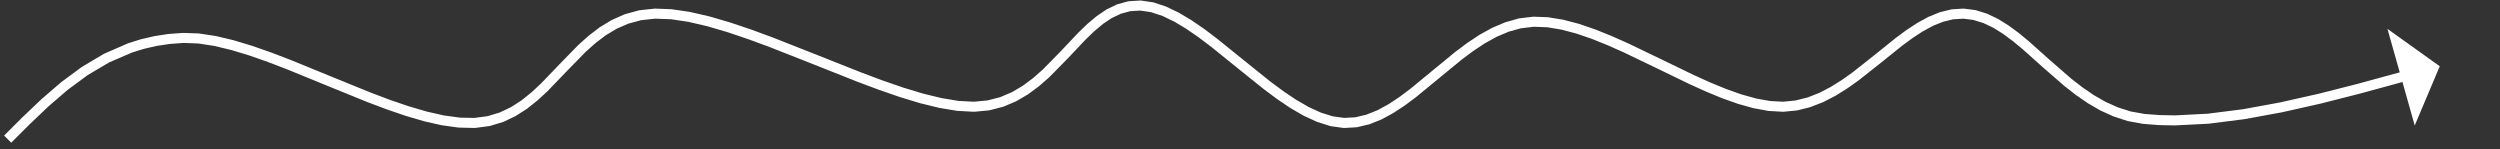 <?xml version="1.0" encoding="UTF-8"?> <svg xmlns="http://www.w3.org/2000/svg" xmlns:xlink="http://www.w3.org/1999/xlink" width="1141" height="68" xml:space="preserve" overflow="hidden"><rect width="100%" height="100%" fill="#333333" stroke="none"/> <defs> <clipPath id="clip0"> <rect x="1283" y="1925" width="1141" height="68"></rect> </clipPath> </defs> <g clip-path="url(#clip0)" transform="translate(-1283 -1925)"> <path d="M1284.88 1986.88 1293.28 1978.49 1301.88 1970.31 1310.82 1962.59 1320.29 1955.59 1330.43 1949.56 1341.4 1944.78 1347.33 1942.91 1353.44 1941.49 1359.84 1940.51 1366.52 1940.02 1373.73 1940.27 1381.47 1941.43 1389.61 1943.36 1398.07 1945.92 1406.8 1948.97 1415.73 1952.39 1433.9 1959.82 1452.04 1967.2 1460.87 1970.54 1469.47 1973.48 1477.74 1975.91 1485.59 1977.69 1492.94 1978.69 1499.68 1978.82 1499.34 1978.84 1505.75 1977.99 1505.39 1978.06 1511.25 1976.29 1510.93 1976.42 1516.31 1973.85 1521.05 1970.78 1525.54 1967.18 1529.87 1963.16 1538.34 1954.34 1547.02 1945.46 1551.72 1941.26 1556.71 1937.45 1562.13 1934.16 1568.05 1931.54C1568.15 1931.5 1568.26 1931.46 1568.37 1931.43L1574.55 1929.75C1574.66 1929.72 1574.78 1929.7 1574.9 1929.68L1581.69 1928.94C1581.8 1928.93 1581.91 1928.92 1582.02 1928.93L1589.51 1929.21 1597.92 1930.45 1606.83 1932.5 1616.16 1935.23 1625.83 1938.48 1635.76 1942.14 1655.98 1950.11 1676.11 1958.09 1685.86 1961.74 1695.3 1965 1704.31 1967.73 1712.79 1969.79 1720.61 1971.07 1727.67 1971.43 1727.33 1971.44 1733.96 1970.8 1733.6 1970.87 1739.68 1969.29 1739.36 1969.4 1744.96 1967.01 1749.88 1964.09 1754.5 1960.64 1758.88 1956.78 1767.19 1948.32 1775.19 1939.86 1779.28 1935.92 1783.5 1932.38 1787.94 1929.37C1788.03 1929.31 1788.13 1929.26 1788.23 1929.21L1792.69 1927.06C1792.82 1927 1792.95 1926.96 1793.08 1926.92L1797.83 1925.62C1797.98 1925.58 1798.13 1925.55 1798.29 1925.55L1803.38 1925.24C1803.53 1925.23 1803.69 1925.23 1803.85 1925.26L1809.2 1926.05C1809.33 1926.07 1809.46 1926.1 1809.59 1926.14L1815.08 1927.95 1820.96 1930.75 1826.87 1934.28 1832.8 1938.36 1838.76 1942.87 1850.72 1952.53 1862.7 1962.15 1868.62 1966.54 1874.48 1970.49 1880.26 1973.83 1885.91 1976.42 1891.4 1978.13 1891.02 1978.05 1896.68 1978.84 1896.24 1978.82 1901.77 1978.52 1901.37 1978.58 1906.77 1977.3 1906.45 1977.4 1911.74 1975.28 1916.71 1972.57 1921.69 1969.28 1926.7 1965.52 1936.85 1957.17 1947.26 1948.63 1952.67 1944.59 1958.21 1940.91 1963.95 1937.74 1969.91 1935.19 1976.12 1933.44C1976.24 1933.41 1976.35 1933.39 1976.47 1933.37L1982.62 1932.64C1982.73 1932.62 1982.85 1932.62 1982.97 1932.62L1989.4 1932.86 1996.41 1933.99 2003.59 1935.87 2010.93 1938.38 2018.39 1941.37 2025.93 1944.72 2041.12 1952.02 2056.22 1959.32 2063.59 1962.65 2070.81 1965.62 2077.81 1968.1 2084.54 1969.97 2090.95 1971.11 2096.97 1971.43 2096.62 1971.44 2102.63 1970.85 2102.3 1970.91 2108.09 1969.45 2113.4 1967.35 2118.59 1964.65 2123.68 1961.46 2128.7 1957.89 2138.55 1950.09 2148.24 1942.31 2153.13 1938.7 2158.05 1935.47 2163.07 1932.73 2168.21 1930.63C2168.31 1930.59 2168.42 1930.55 2168.53 1930.53L2173.51 1929.31C2173.64 1929.28 2173.78 1929.26 2173.91 1929.25L2179 1928.93C2179.14 1928.92 2179.29 1928.93 2179.43 1928.95L2184.48 1929.59C2184.61 1929.61 2184.74 1929.64 2184.87 1929.68L2189.75 1931.2C2189.86 1931.23 2189.96 1931.27 2190.06 1931.32L2194.81 1933.58 2199.69 1936.61 2204.45 1940.12 2209.15 1944.01 2218.52 1952.38 2228.22 1960.82 2233.24 1964.72 2238.46 1968.31 2243.89 1971.44 2249.58 1974 2255.55 1975.89 2261.85 1977.01 2268.57 1977.52 2275.67 1977.66 2290.76 1976.88 2306.78 1974.84 2323.61 1971.75 2341.1 1967.82 2359.08 1963.25 2377.39 1958.25 2382.64 1956.77 2383.89 1961.18 2378.6 1962.67 2360.21 1967.69 2342.11 1972.29 2324.44 1976.26 2307.35 1979.39 2291 1981.46 2275.57 1982.24 2268.21 1982.09 2261.04 1981.52 2254.15 1980.26 2247.69 1978.17 2241.6 1975.41 2235.86 1972.08 2230.42 1968.34 2225.21 1964.27 2215.47 1955.79 2206.23 1947.54 2201.73 1943.81 2197.27 1940.5 2192.83 1937.72 2188.08 1935.45 2188.39 1935.57 2183.51 1934.06 2183.9 1934.14 2178.85 1933.49 2179.29 1933.51 2174.2 1933.82 2174.6 1933.76 2169.62 1934.98 2169.93 1934.88 2165.26 1936.76 2160.57 1939.3 2155.85 1942.39 2151.11 1945.88 2141.39 1953.69 2131.35 1961.62 2126.11 1965.35 2120.7 1968.72 2115.07 1971.62 2109.2 1973.9 2103.41 1975.35C2103.3 1975.38 2103.19 1975.4 2103.08 1975.41L2097.07 1976C2096.95 1976.01 2096.83 1976.01 2096.72 1976.01L2090.13 1975.63 2083.31 1974.38 2076.28 1972.42 2069.06 1969.86 2061.7 1966.83 2054.22 1963.45 2039.14 1956.15 2024.07 1948.91 2016.68 1945.62 2009.45 1942.71 2002.42 1940.31 1995.67 1938.52 1989.23 1937.44 1982.8 1937.2 1983.16 1937.19 1977.01 1937.93 1977.35 1937.86 1971.7 1939.41 1966.17 1941.75 1960.74 1944.74 1955.41 1948.26 1950.17 1952.17 1939.76 1960.71 1929.44 1969.19 1924.21 1973.1 1918.89 1976.6 1913.44 1979.54 1908.15 1981.66C1908.04 1981.7 1907.94 1981.73 1907.83 1981.76L1902.43 1983.04C1902.29 1983.07 1902.16 1983.09 1902.02 1983.1L1896.49 1983.4C1896.34 1983.41 1896.2 1983.4 1896.05 1983.38L1890.39 1982.59C1890.26 1982.57 1890.14 1982.54 1890.02 1982.5L1883.99 1980.58 1877.96 1977.79 1871.92 1974.29 1865.88 1970.22 1859.84 1965.72 1847.84 1956.1 1835.99 1946.52 1830.2 1942.14 1824.51 1938.21 1818.98 1934.89 1813.64 1932.31 1808.15 1930.49 1808.53 1930.58 1803.18 1929.79 1803.65 1929.81 1798.57 1930.12 1799.04 1930.04 1794.29 1931.34 1794.68 1931.2 1790.21 1933.34 1790.5 1933.18 1786.44 1935.89 1782.46 1939.22 1778.52 1943.01 1770.46 1951.53 1761.9 1960.23 1757.23 1964.32 1752.2 1968.04 1746.76 1971.23 1741.16 1973.61C1741.05 1973.66 1740.94 1973.7 1740.83 1973.72L1734.75 1975.3C1734.63 1975.33 1734.51 1975.35 1734.39 1975.37L1727.76 1976C1727.65 1976.01 1727.54 1976.01 1727.42 1976.01L1719.87 1975.59 1711.7 1974.24 1702.99 1972.11 1693.81 1969.33 1684.26 1966.03 1674.42 1962.35 1654.3 1954.37 1634.17 1946.44 1624.37 1942.83 1614.88 1939.63 1605.8 1936.97 1597.25 1934.98 1589.34 1933.79 1581.85 1933.51 1582.19 1933.5 1575.4 1934.24 1575.75 1934.17 1569.57 1935.85 1569.89 1935.74 1564.5 1938.08 1559.48 1941.1 1554.77 1944.67 1550.3 1948.66 1541.65 1957.52 1532.98 1966.52 1528.4 1970.76 1523.53 1974.63 1518.28 1977.99 1512.9 1980.55C1512.8 1980.6 1512.69 1980.65 1512.58 1980.68L1506.72 1982.45C1506.6 1982.49 1506.48 1982.51 1506.36 1982.53L1499.94 1983.38C1499.82 1983.4 1499.71 1983.4 1499.59 1983.4L1492.31 1983.23 1484.57 1982.16 1476.44 1980.31 1467.98 1977.82 1459.25 1974.82 1450.31 1971.44 1432.16 1964.06 1414.09 1956.67 1405.28 1953.29 1396.74 1950.3 1388.55 1947.82 1380.79 1945.96 1373.56 1944.85 1366.86 1944.59 1360.52 1945.05 1354.48 1945.95 1348.7 1947.29 1343.23 1948.98 1332.76 1953.51 1323.01 1959.28 1313.82 1966.06 1305.04 1973.63 1296.52 1981.73 1288.12 1990.12ZM2372.63 1938.16 2396.5 1955.24 2385.08 1982.27Z" fill="#FFFFFF" fill-rule="nonzero" fill-opacity="1"></path> </g> </svg> 